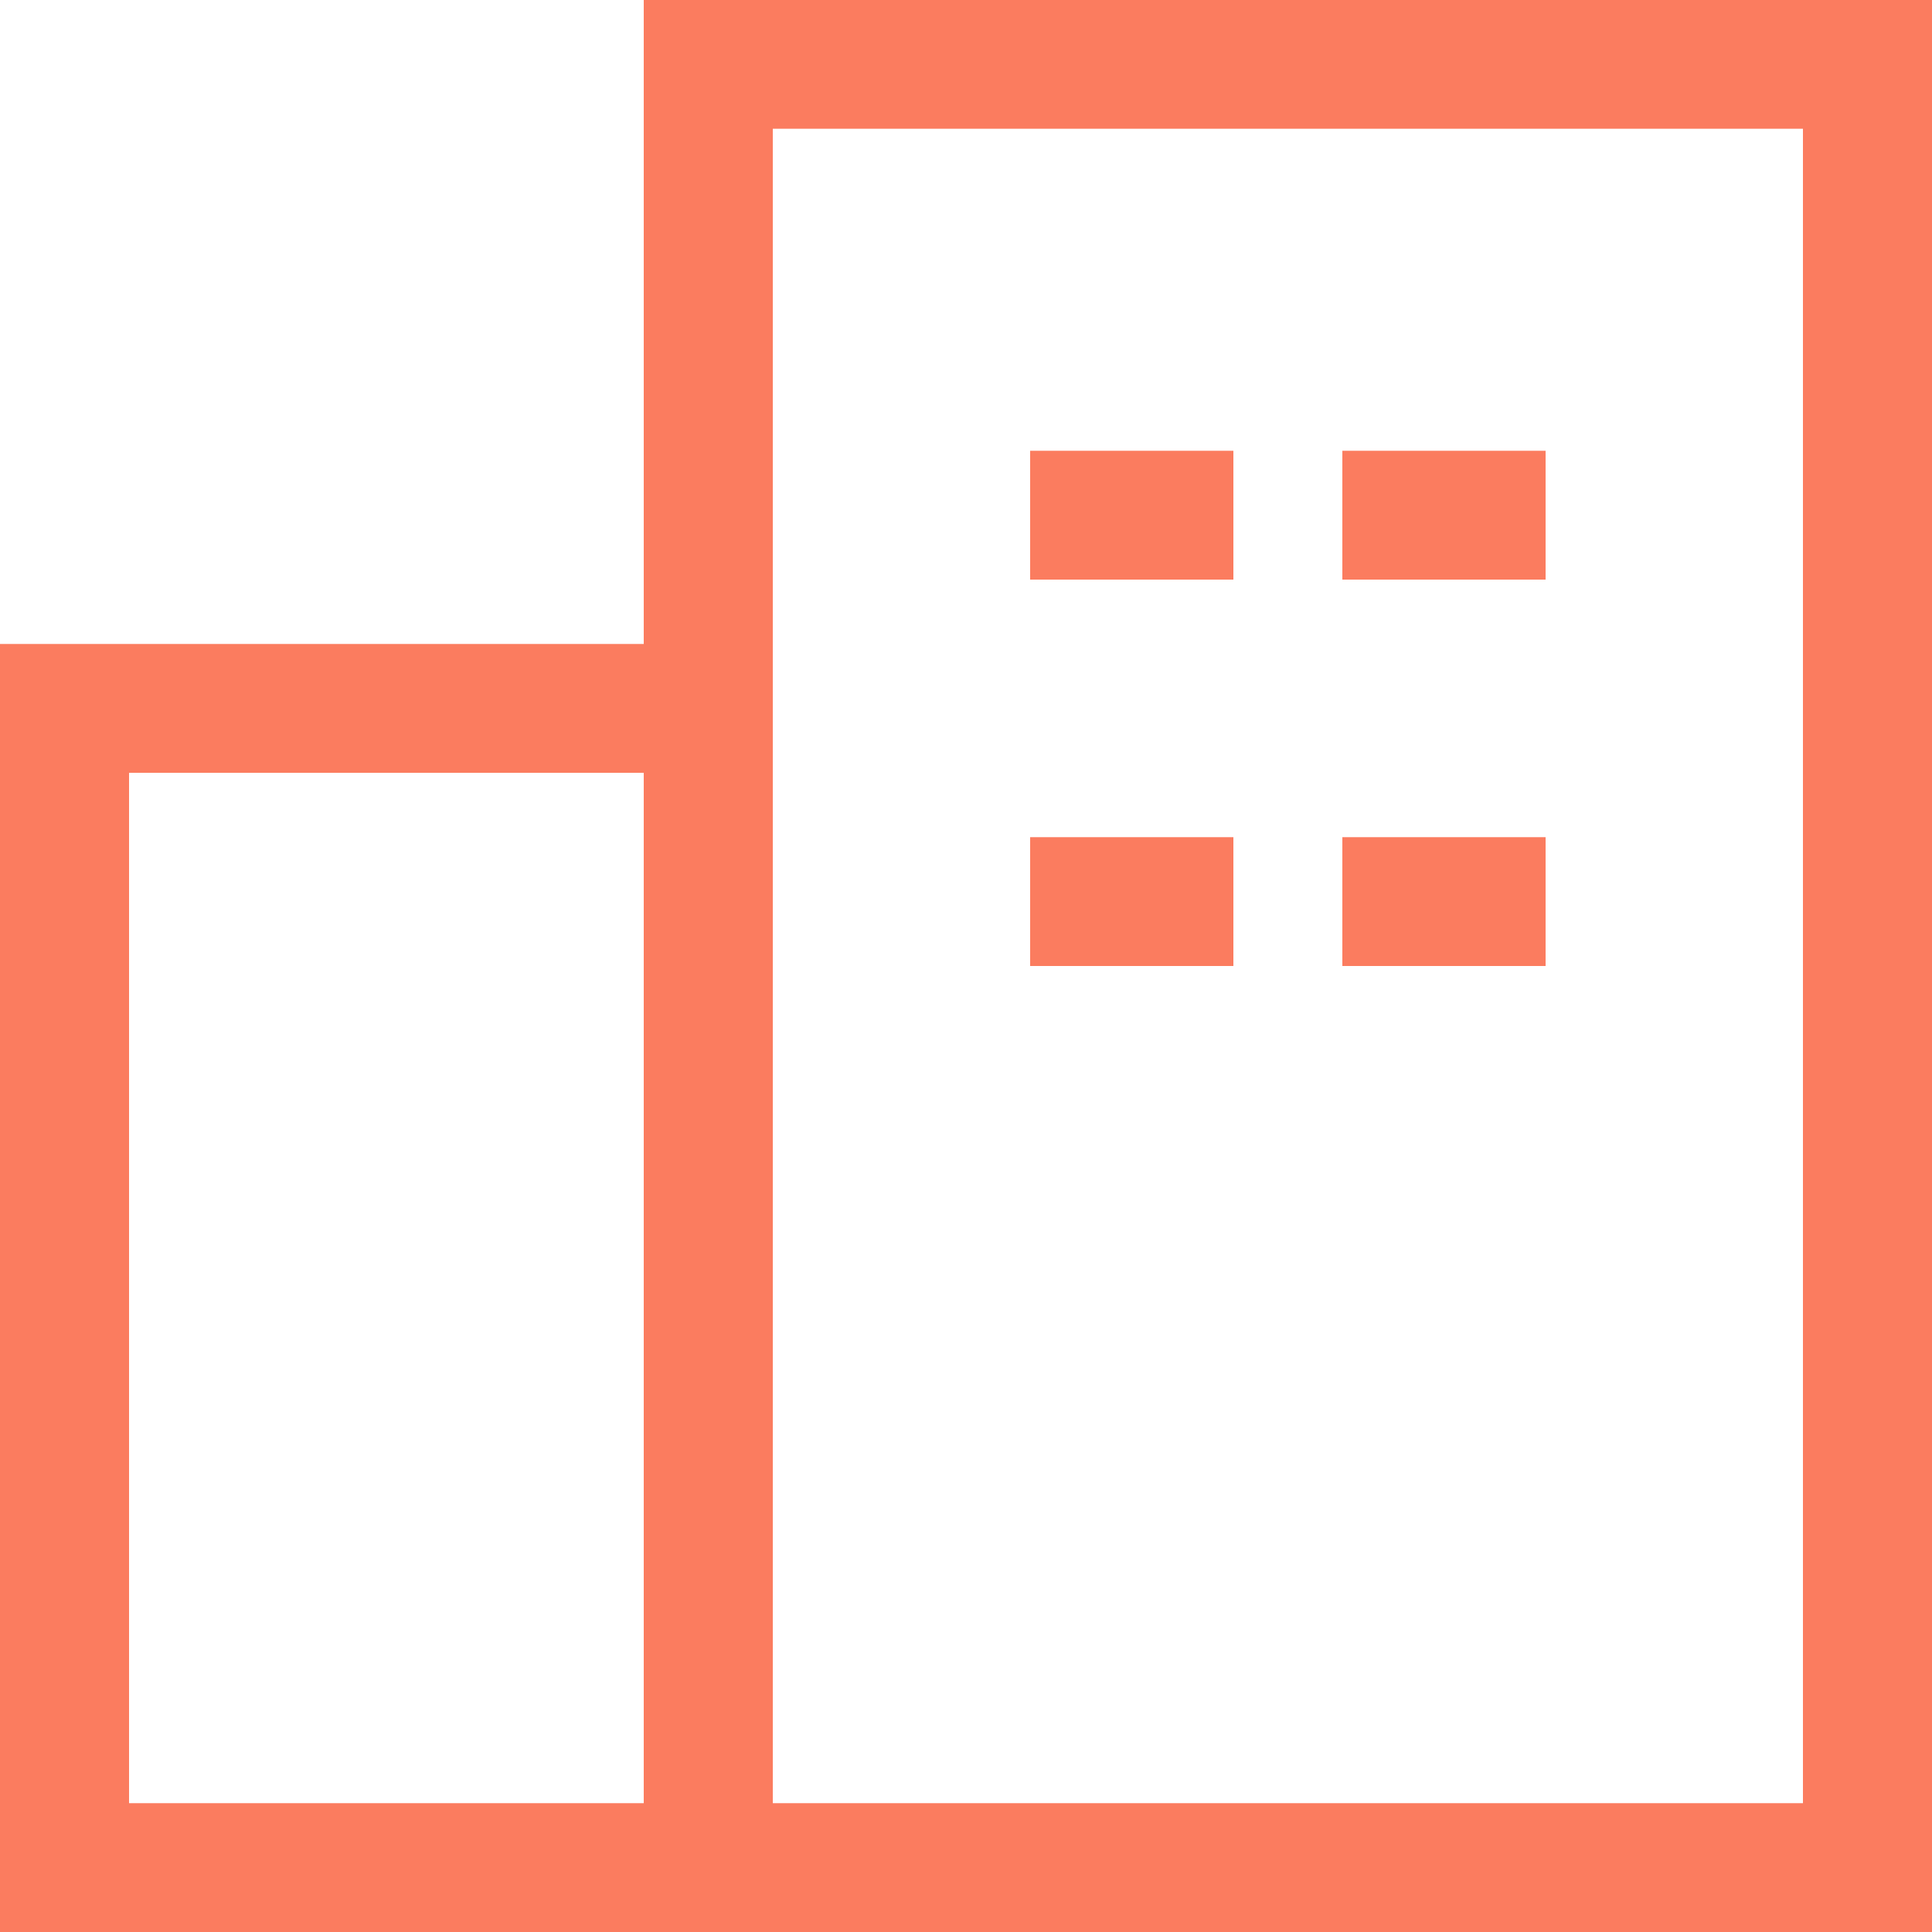 <svg xmlns="http://www.w3.org/2000/svg" width="25" height="25" viewBox="0 0 25 25"><path fill="#fb7c5f" fill-rule="evenodd" d="M8.33 0v8.333H0V25h25V0H8.33zm0 23.333H1.67V10h6.66v13.333zm15 0H10V1.666h13.33v21.667zm-10-17.5h2.63V7.5h-2.63V5.833zm4.04 0H20V7.5h-2.63V5.833zm0 5H20V12.5h-2.63v-1.667zm-4.04 0h2.63V12.5h-2.63v-1.667z"/></svg>
